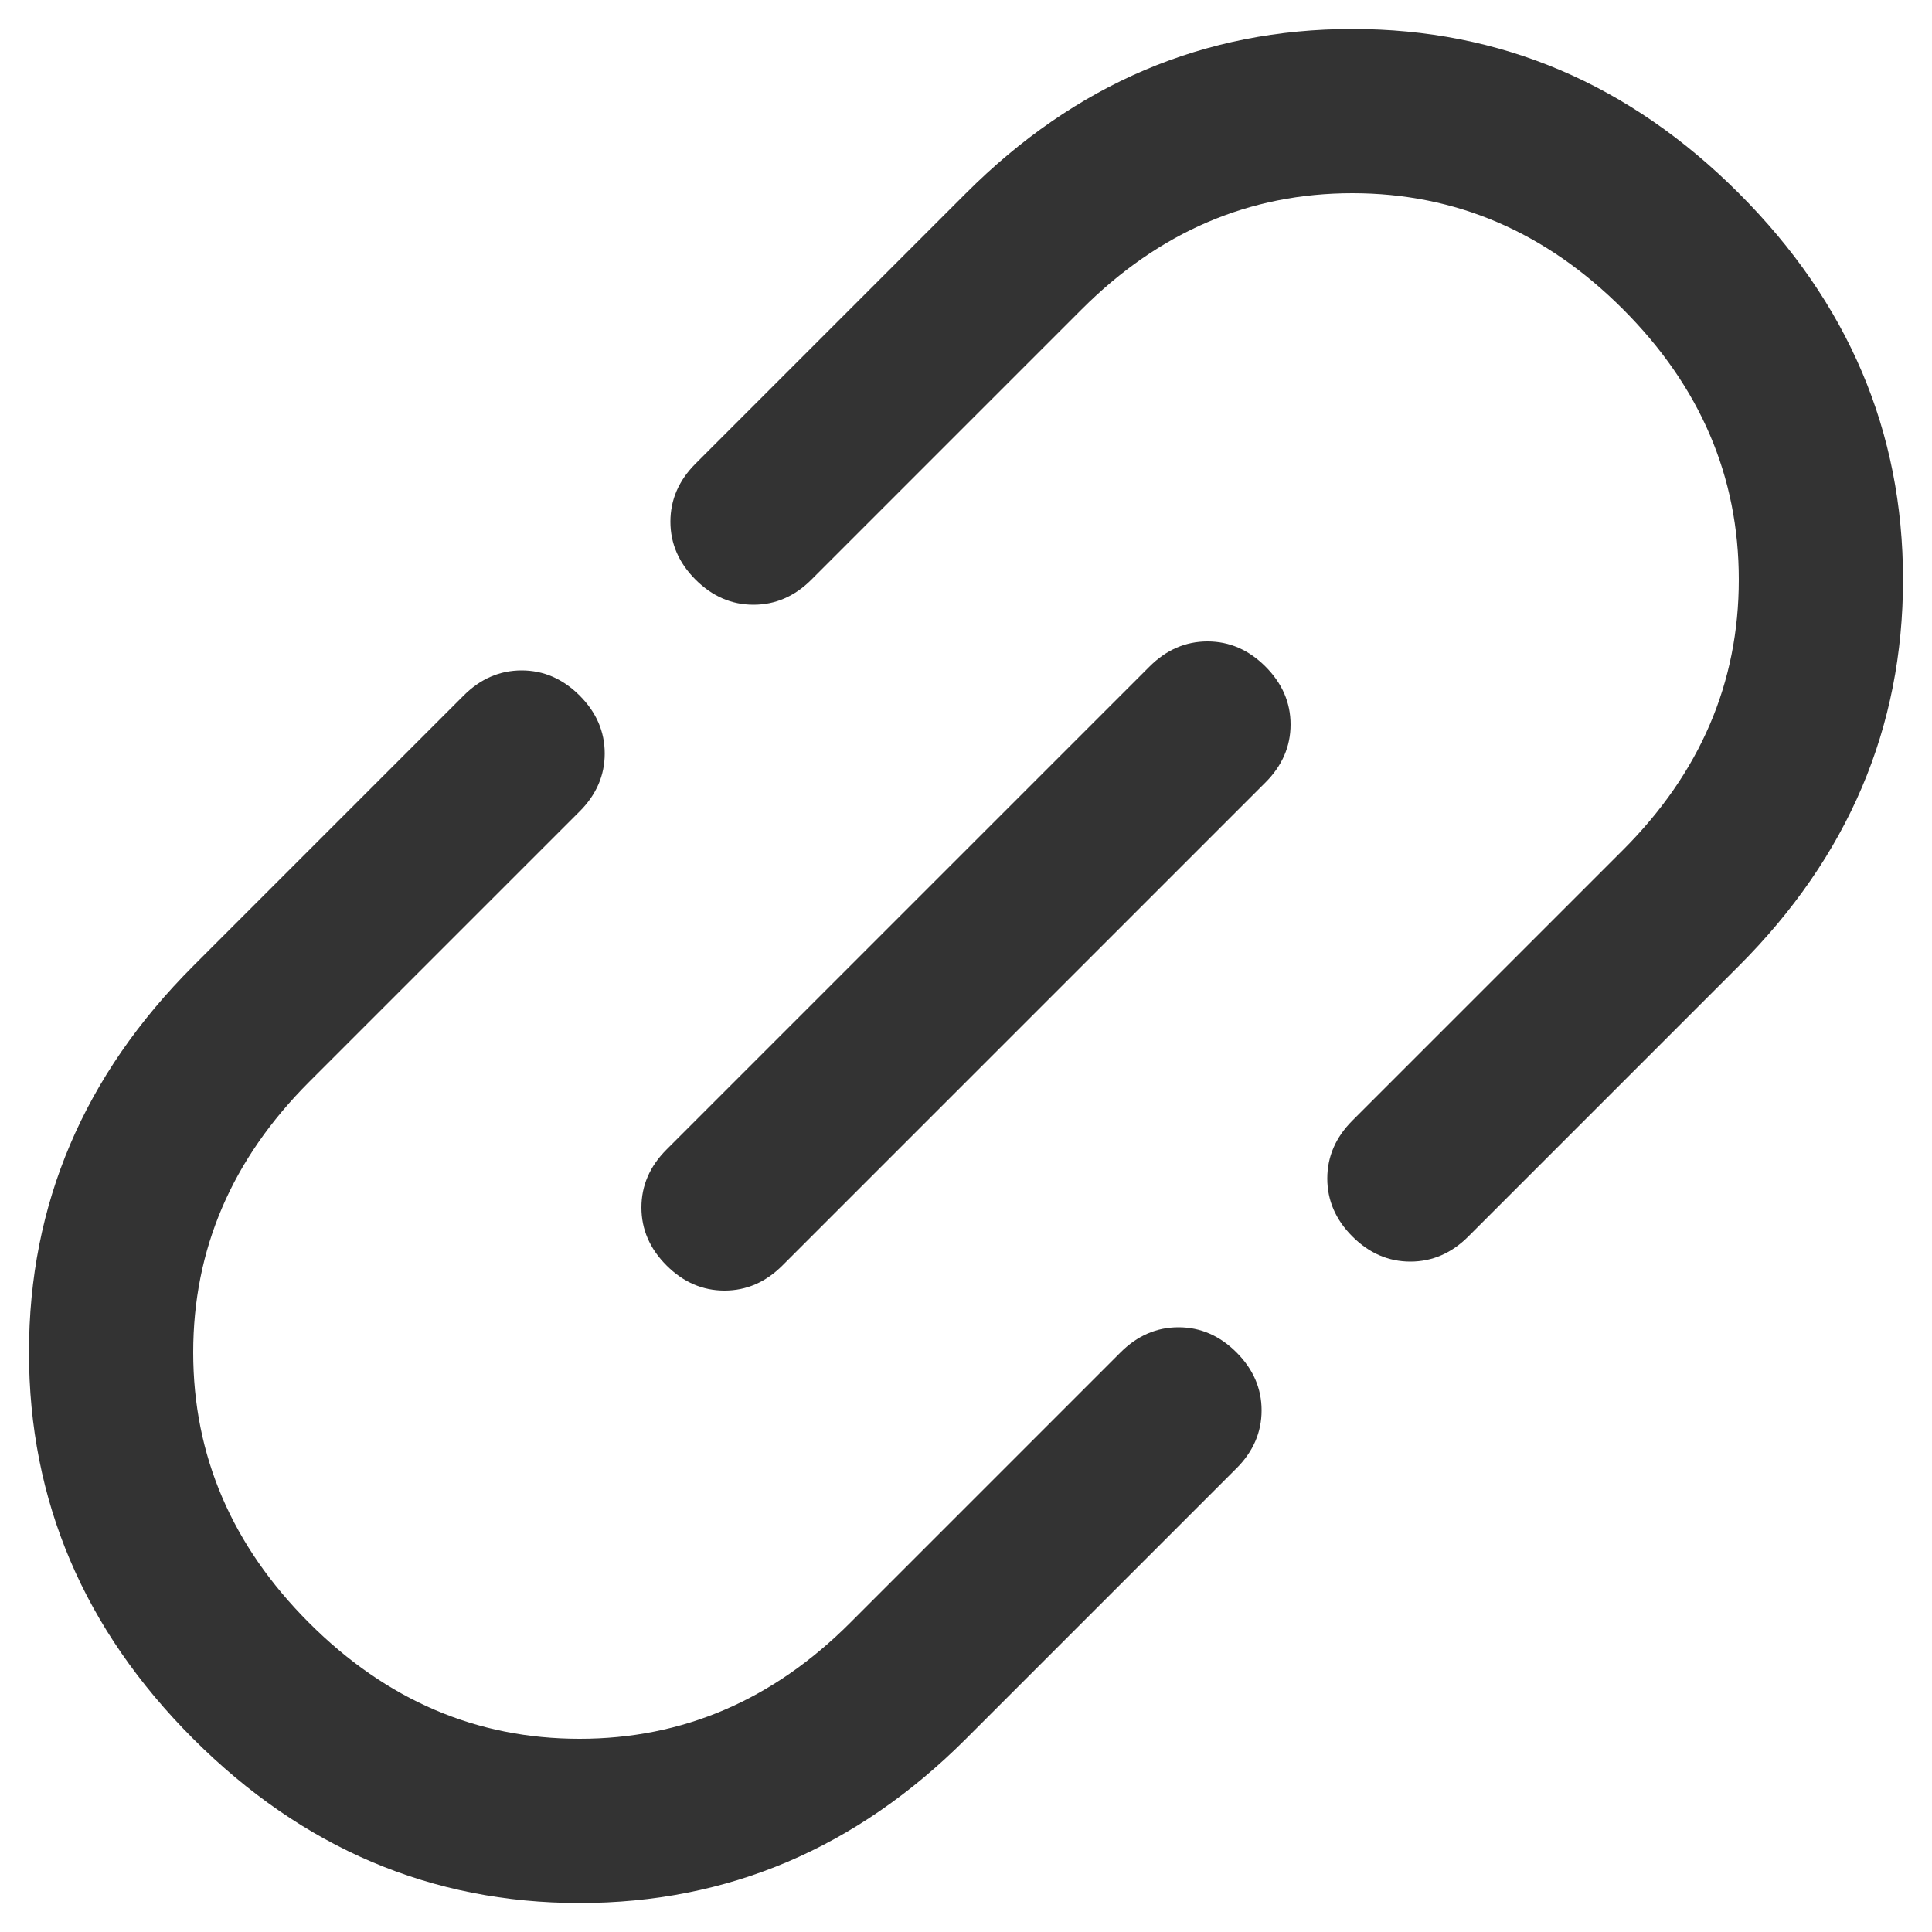 <svg width="20" height="20" viewBox="0 0 20 20" fill="none" xmlns="http://www.w3.org/2000/svg">
<path fill-rule="evenodd" clip-rule="evenodd" d="M10 18C8.867 19.133 7.533 19.7 6 19.7C4.467 19.7 3.133 19.133 2 18C0.867 16.867 0.3 15.533 0.3 14C0.3 12.467 0.867 11.133 2 10L4.8 7.2C4.973 7.027 5.173 6.94 5.4 6.94C5.627 6.94 5.827 7.027 6 7.2C6.173 7.373 6.26 7.573 6.26 7.8C6.26 8.027 6.173 8.227 6 8.4L3.2 11.2C2.4 12 2 12.933 2 14C2 15.067 2.4 16 3.2 16.8C4 17.6 4.933 18 6 18C7.067 18 8 17.6 8.8 16.8L11.6 14C11.773 13.827 11.973 13.74 12.2 13.74C12.427 13.74 12.627 13.827 12.8 14C12.973 14.173 13.06 14.373 13.06 14.6C13.06 14.827 12.973 15.027 12.8 15.2L10 18ZM8.1 13.1C7.927 13.273 7.727 13.36 7.5 13.36C7.273 13.36 7.073 13.273 6.9 13.1C6.727 12.927 6.64 12.727 6.64 12.5C6.64 12.273 6.727 12.073 6.9 11.9L11.9 6.9C12.073 6.727 12.273 6.64 12.5 6.64C12.727 6.64 12.927 6.727 13.1 6.9C13.273 7.073 13.36 7.273 13.36 7.5C13.36 7.727 13.273 7.927 13.1 8.1L8.1 13.1ZM14.6 13.06C14.827 13.06 15.027 12.973 15.2 12.8L18 10C19.133 8.867 19.7 7.533 19.7 6C19.7 4.467 19.133 3.133 18 2C16.867 0.867 15.533 0.3 14 0.3C12.467 0.3 11.133 0.867 10 2L7.2 4.8C7.027 4.973 6.94 5.173 6.94 5.4C6.94 5.627 7.027 5.827 7.2 6C7.373 6.173 7.573 6.26 7.8 6.26C8.027 6.26 8.227 6.173 8.4 6L11.2 3.2C12 2.4 12.933 2 14 2C15.067 2 16 2.4 16.8 3.2C17.6 4 18 4.933 18 6C18 7.067 17.6 8 16.8 8.8L14 11.6C13.827 11.773 13.74 11.973 13.74 12.2C13.74 12.427 13.827 12.627 14 12.8C14.173 12.973 14.373 13.06 14.6 13.06Z" fill="#333333"/>
</svg>
